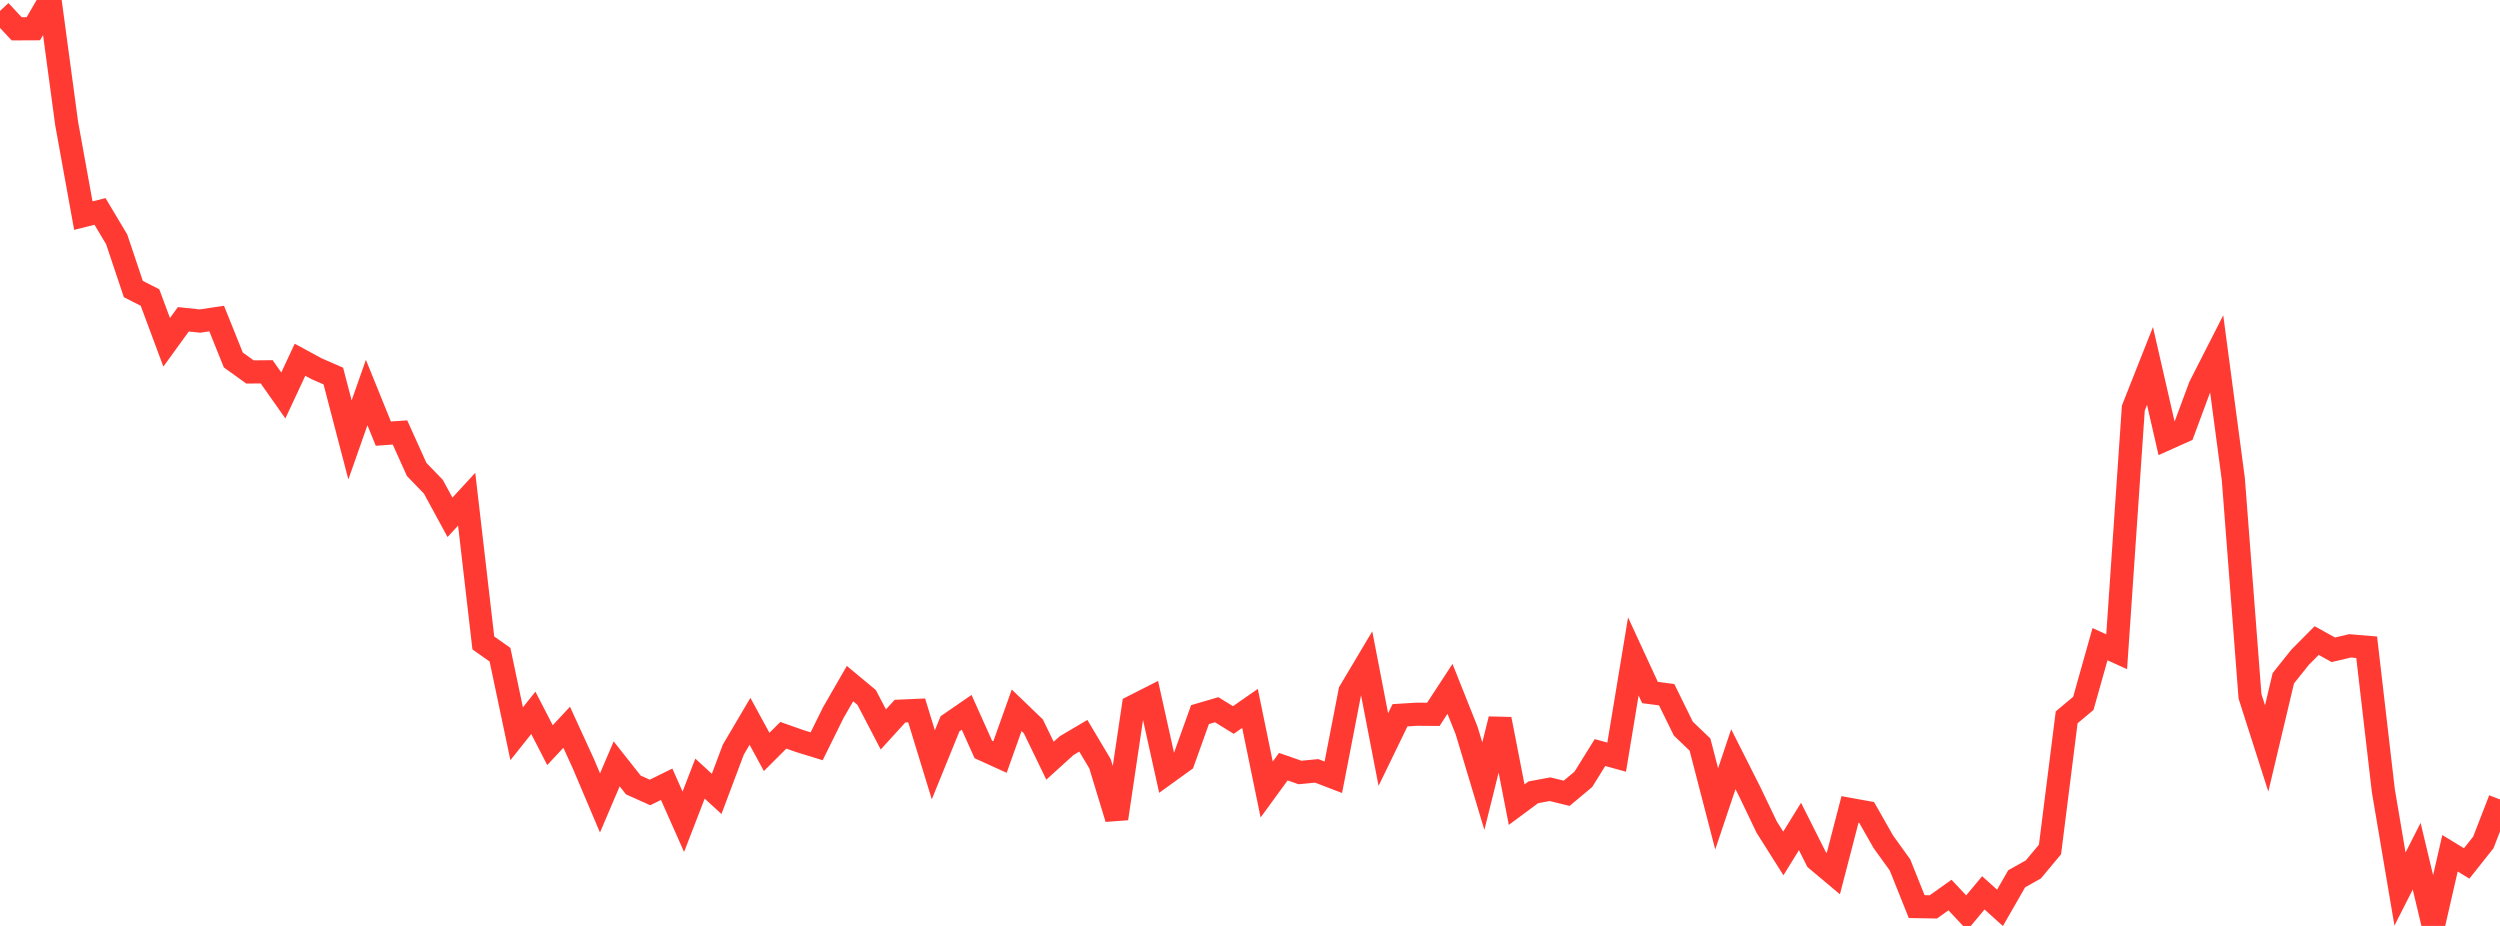 <?xml version="1.0" standalone="no"?>
<!DOCTYPE svg PUBLIC "-//W3C//DTD SVG 1.1//EN" "http://www.w3.org/Graphics/SVG/1.1/DTD/svg11.dtd">

<svg width="135" height="50" viewBox="0 0 135 50" preserveAspectRatio="none" 
  xmlns="http://www.w3.org/2000/svg"
  xmlns:xlink="http://www.w3.org/1999/xlink">


<polyline points="0.0, 0.592 0.9, 1.556 1.8, 1.552 2.7, 0.0 3.6, 6.675 4.5, 11.644 5.4, 11.417 6.3, 12.924 7.2, 15.608 8.1, 16.066 9.0, 18.485 9.9, 17.242 10.8, 17.337 11.7, 17.202 12.6, 19.44 13.5, 20.086 14.4, 20.077 15.3, 21.355 16.2, 19.426 17.1, 19.914 18.0, 20.307 18.9, 23.755 19.8, 21.196 20.7, 23.416 21.6, 23.353 22.5, 25.35 23.4, 26.281 24.3, 27.935 25.2, 26.958 26.1, 34.719 27.0, 35.354 27.9, 39.623 28.8, 38.494 29.7, 40.238 30.6, 39.272 31.5, 41.235 32.4, 43.359 33.3, 41.248 34.2, 42.388 35.1, 42.793 36.0, 42.35 36.9, 44.376 37.8, 42.045 38.7, 42.871 39.6, 40.478 40.5, 38.952 41.4, 40.604 42.3, 39.705 43.2, 40.022 44.1, 40.299 45.0, 38.477 45.9, 36.915 46.8, 37.663 47.7, 39.39 48.6, 38.402 49.5, 38.363 50.4, 41.3 51.3, 39.086 52.2, 38.466 53.1, 40.472 54.0, 40.881 54.9, 38.355 55.8, 39.221 56.7, 41.079 57.6, 40.263 58.5, 39.731 59.4, 41.243 60.3, 44.202 61.2, 38.15 62.1, 37.692 63.0, 41.749 63.9, 41.1 64.8, 38.589 65.7, 38.325 66.6, 38.88 67.5, 38.255 68.4, 42.634 69.3, 41.4 70.2, 41.714 71.1, 41.627 72.0, 41.972 72.9, 37.332 73.8, 35.821 74.7, 40.477 75.6, 38.624 76.5, 38.568 77.4, 38.575 78.3, 37.199 79.2, 39.456 80.1, 42.453 81.0, 38.836 81.9, 43.452 82.8, 42.784 83.7, 42.617 84.6, 42.837 85.5, 42.085 86.4, 40.638 87.3, 40.886 88.2, 35.447 89.1, 37.397 90.0, 37.514 90.9, 39.346 91.8, 40.208 92.7, 43.68 93.6, 40.998 94.5, 42.782 95.4, 44.662 96.3, 46.086 97.2, 44.63 98.1, 46.422 99.0, 47.177 99.9, 43.71 100.8, 43.873 101.7, 45.457 102.6, 46.705 103.5, 48.956 104.4, 48.972 105.3, 48.332 106.2, 49.293 107.1, 48.214 108.0, 49.024 108.9, 47.454 109.8, 46.95 110.7, 45.871 111.6, 38.736 112.5, 37.982 113.4, 34.786 114.3, 35.195 115.2, 22.037 116.1, 19.763 117.0, 23.695 117.9, 23.292 118.8, 20.866 119.7, 19.099 120.6, 25.875 121.5, 37.602 122.4, 40.415 123.3, 36.624 124.2, 35.497 125.1, 34.59 126.0, 35.089 126.9, 34.876 127.8, 34.951 128.7, 42.694 129.6, 48.01 130.5, 46.235 131.4, 50.0 132.3, 46.077 133.2, 46.625 134.1, 45.491 135.0, 43.171" fill="none" stroke="#ff3a33" stroke-width="1.25"/>

</svg>